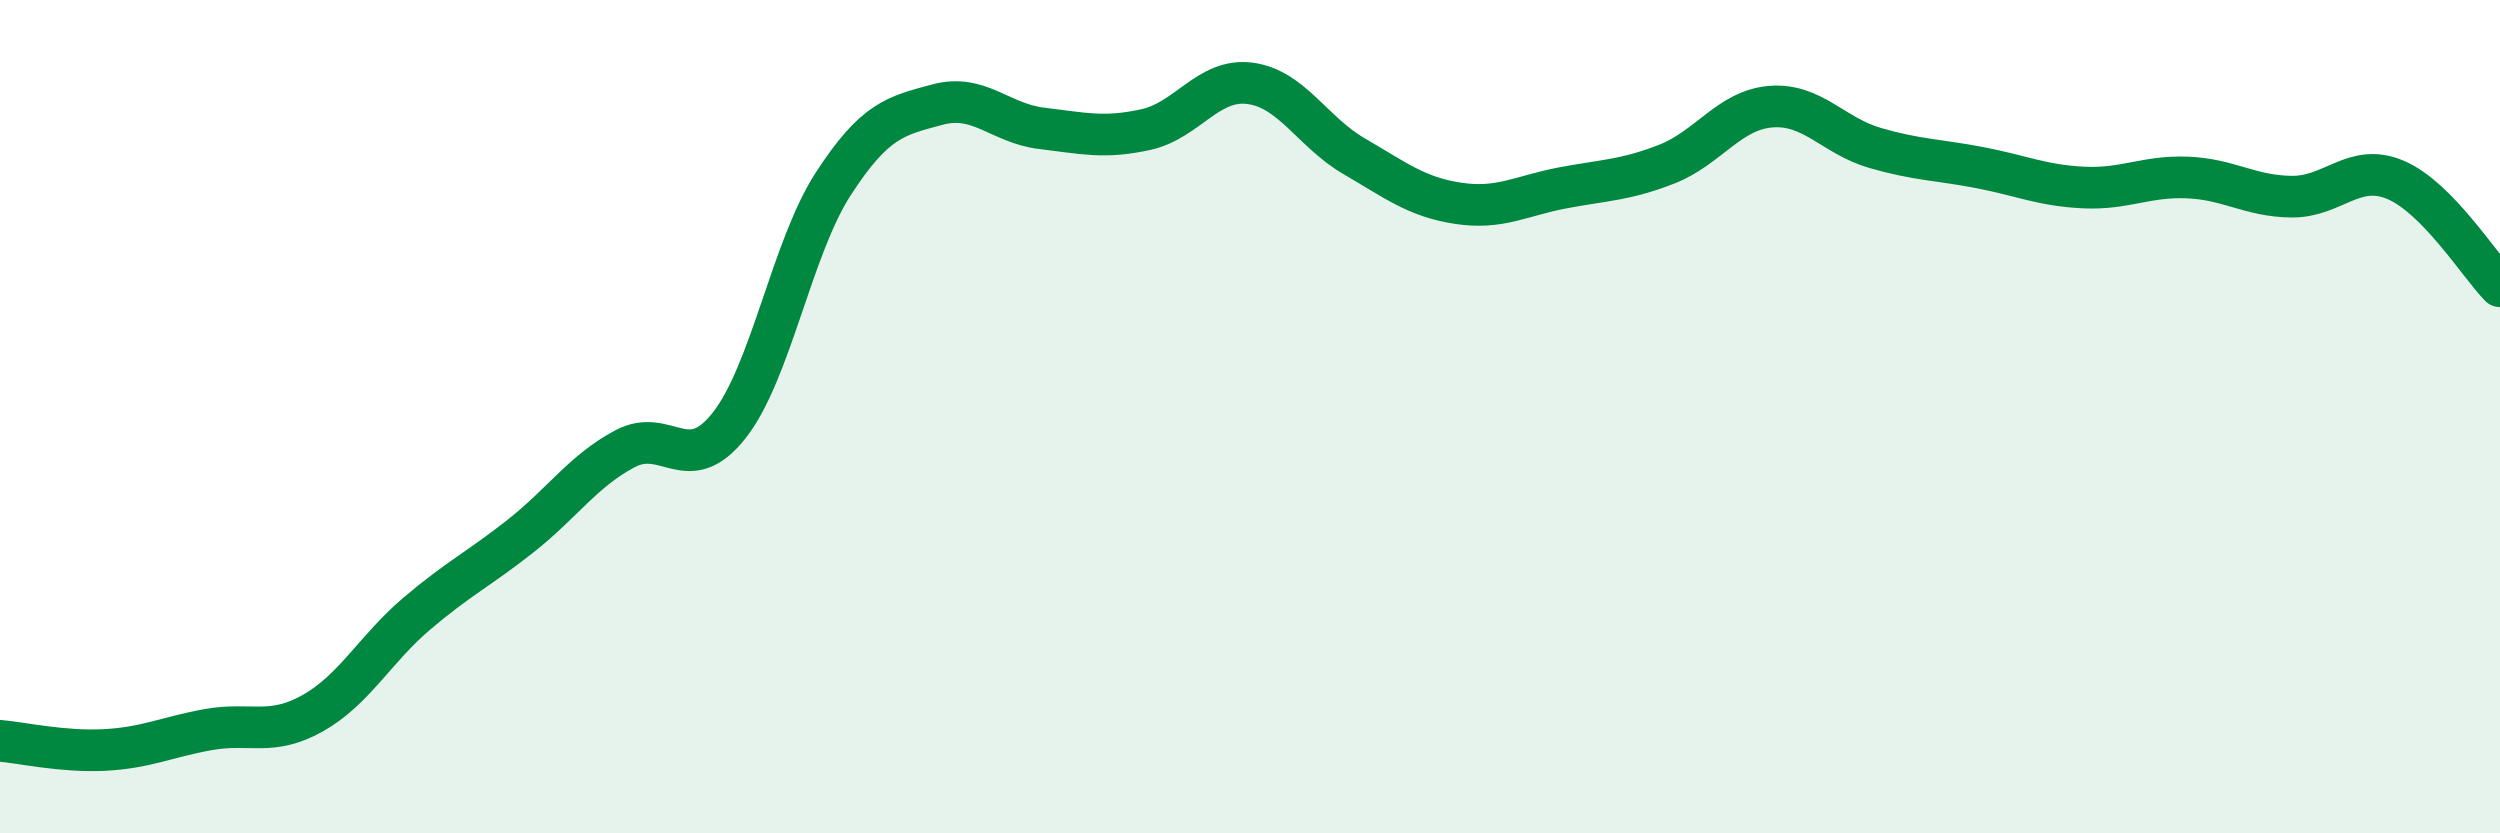 
    <svg width="60" height="20" viewBox="0 0 60 20" xmlns="http://www.w3.org/2000/svg">
      <path
        d="M 0,17.78 C 0.5,17.82 1.5,18.05 2.5,18 C 3.5,17.95 4,17.69 5,17.51 C 6,17.33 6.5,17.68 7.5,17.12 C 8.5,16.56 9,15.58 10,14.73 C 11,13.88 11.5,13.65 12.5,12.86 C 13.5,12.07 14,11.3 15,10.77 C 16,10.24 16.5,11.48 17.5,10.21 C 18.5,8.94 19,5.95 20,4.41 C 21,2.87 21.5,2.78 22.5,2.51 C 23.5,2.24 24,2.96 25,3.08 C 26,3.2 26.5,3.33 27.5,3.11 C 28.5,2.89 29,1.87 30,2 C 31,2.13 31.5,3.17 32.5,3.75 C 33.5,4.33 34,4.73 35,4.88 C 36,5.03 36.5,4.7 37.5,4.51 C 38.5,4.32 39,4.33 40,3.94 C 41,3.55 41.5,2.64 42.5,2.56 C 43.5,2.48 44,3.26 45,3.55 C 46,3.84 46.5,3.83 47.5,4.02 C 48.5,4.21 49,4.45 50,4.5 C 51,4.55 51.5,4.22 52.5,4.26 C 53.5,4.3 54,4.71 55,4.72 C 56,4.73 56.5,3.89 57.5,4.32 C 58.5,4.75 59.5,6.36 60,6.87L60 20L0 20Z"
        fill="#008740"
        opacity="0.1"
        stroke-linecap="round"
        stroke-linejoin="round"
      />
      <path
        d="M 0,17.78 C 0.5,17.82 1.5,18.05 2.5,18 C 3.5,17.95 4,17.69 5,17.51 C 6,17.33 6.5,17.68 7.5,17.12 C 8.5,16.56 9,15.58 10,14.73 C 11,13.88 11.5,13.65 12.5,12.86 C 13.5,12.07 14,11.3 15,10.77 C 16,10.24 16.5,11.48 17.5,10.21 C 18.5,8.94 19,5.95 20,4.41 C 21,2.87 21.5,2.78 22.5,2.51 C 23.5,2.24 24,2.96 25,3.08 C 26,3.2 26.5,3.33 27.5,3.11 C 28.5,2.89 29,1.87 30,2 C 31,2.13 31.5,3.17 32.5,3.75 C 33.5,4.33 34,4.73 35,4.88 C 36,5.03 36.5,4.7 37.5,4.51 C 38.5,4.32 39,4.33 40,3.94 C 41,3.55 41.5,2.64 42.5,2.56 C 43.5,2.48 44,3.26 45,3.55 C 46,3.84 46.5,3.83 47.5,4.02 C 48.5,4.21 49,4.45 50,4.5 C 51,4.55 51.5,4.22 52.5,4.26 C 53.5,4.3 54,4.71 55,4.72 C 56,4.73 56.5,3.89 57.5,4.32 C 58.5,4.75 59.5,6.36 60,6.87"
        stroke="#008740"
        stroke-width="1"
        fill="none"
        stroke-linecap="round"
        stroke-linejoin="round"
      />
    </svg>
  